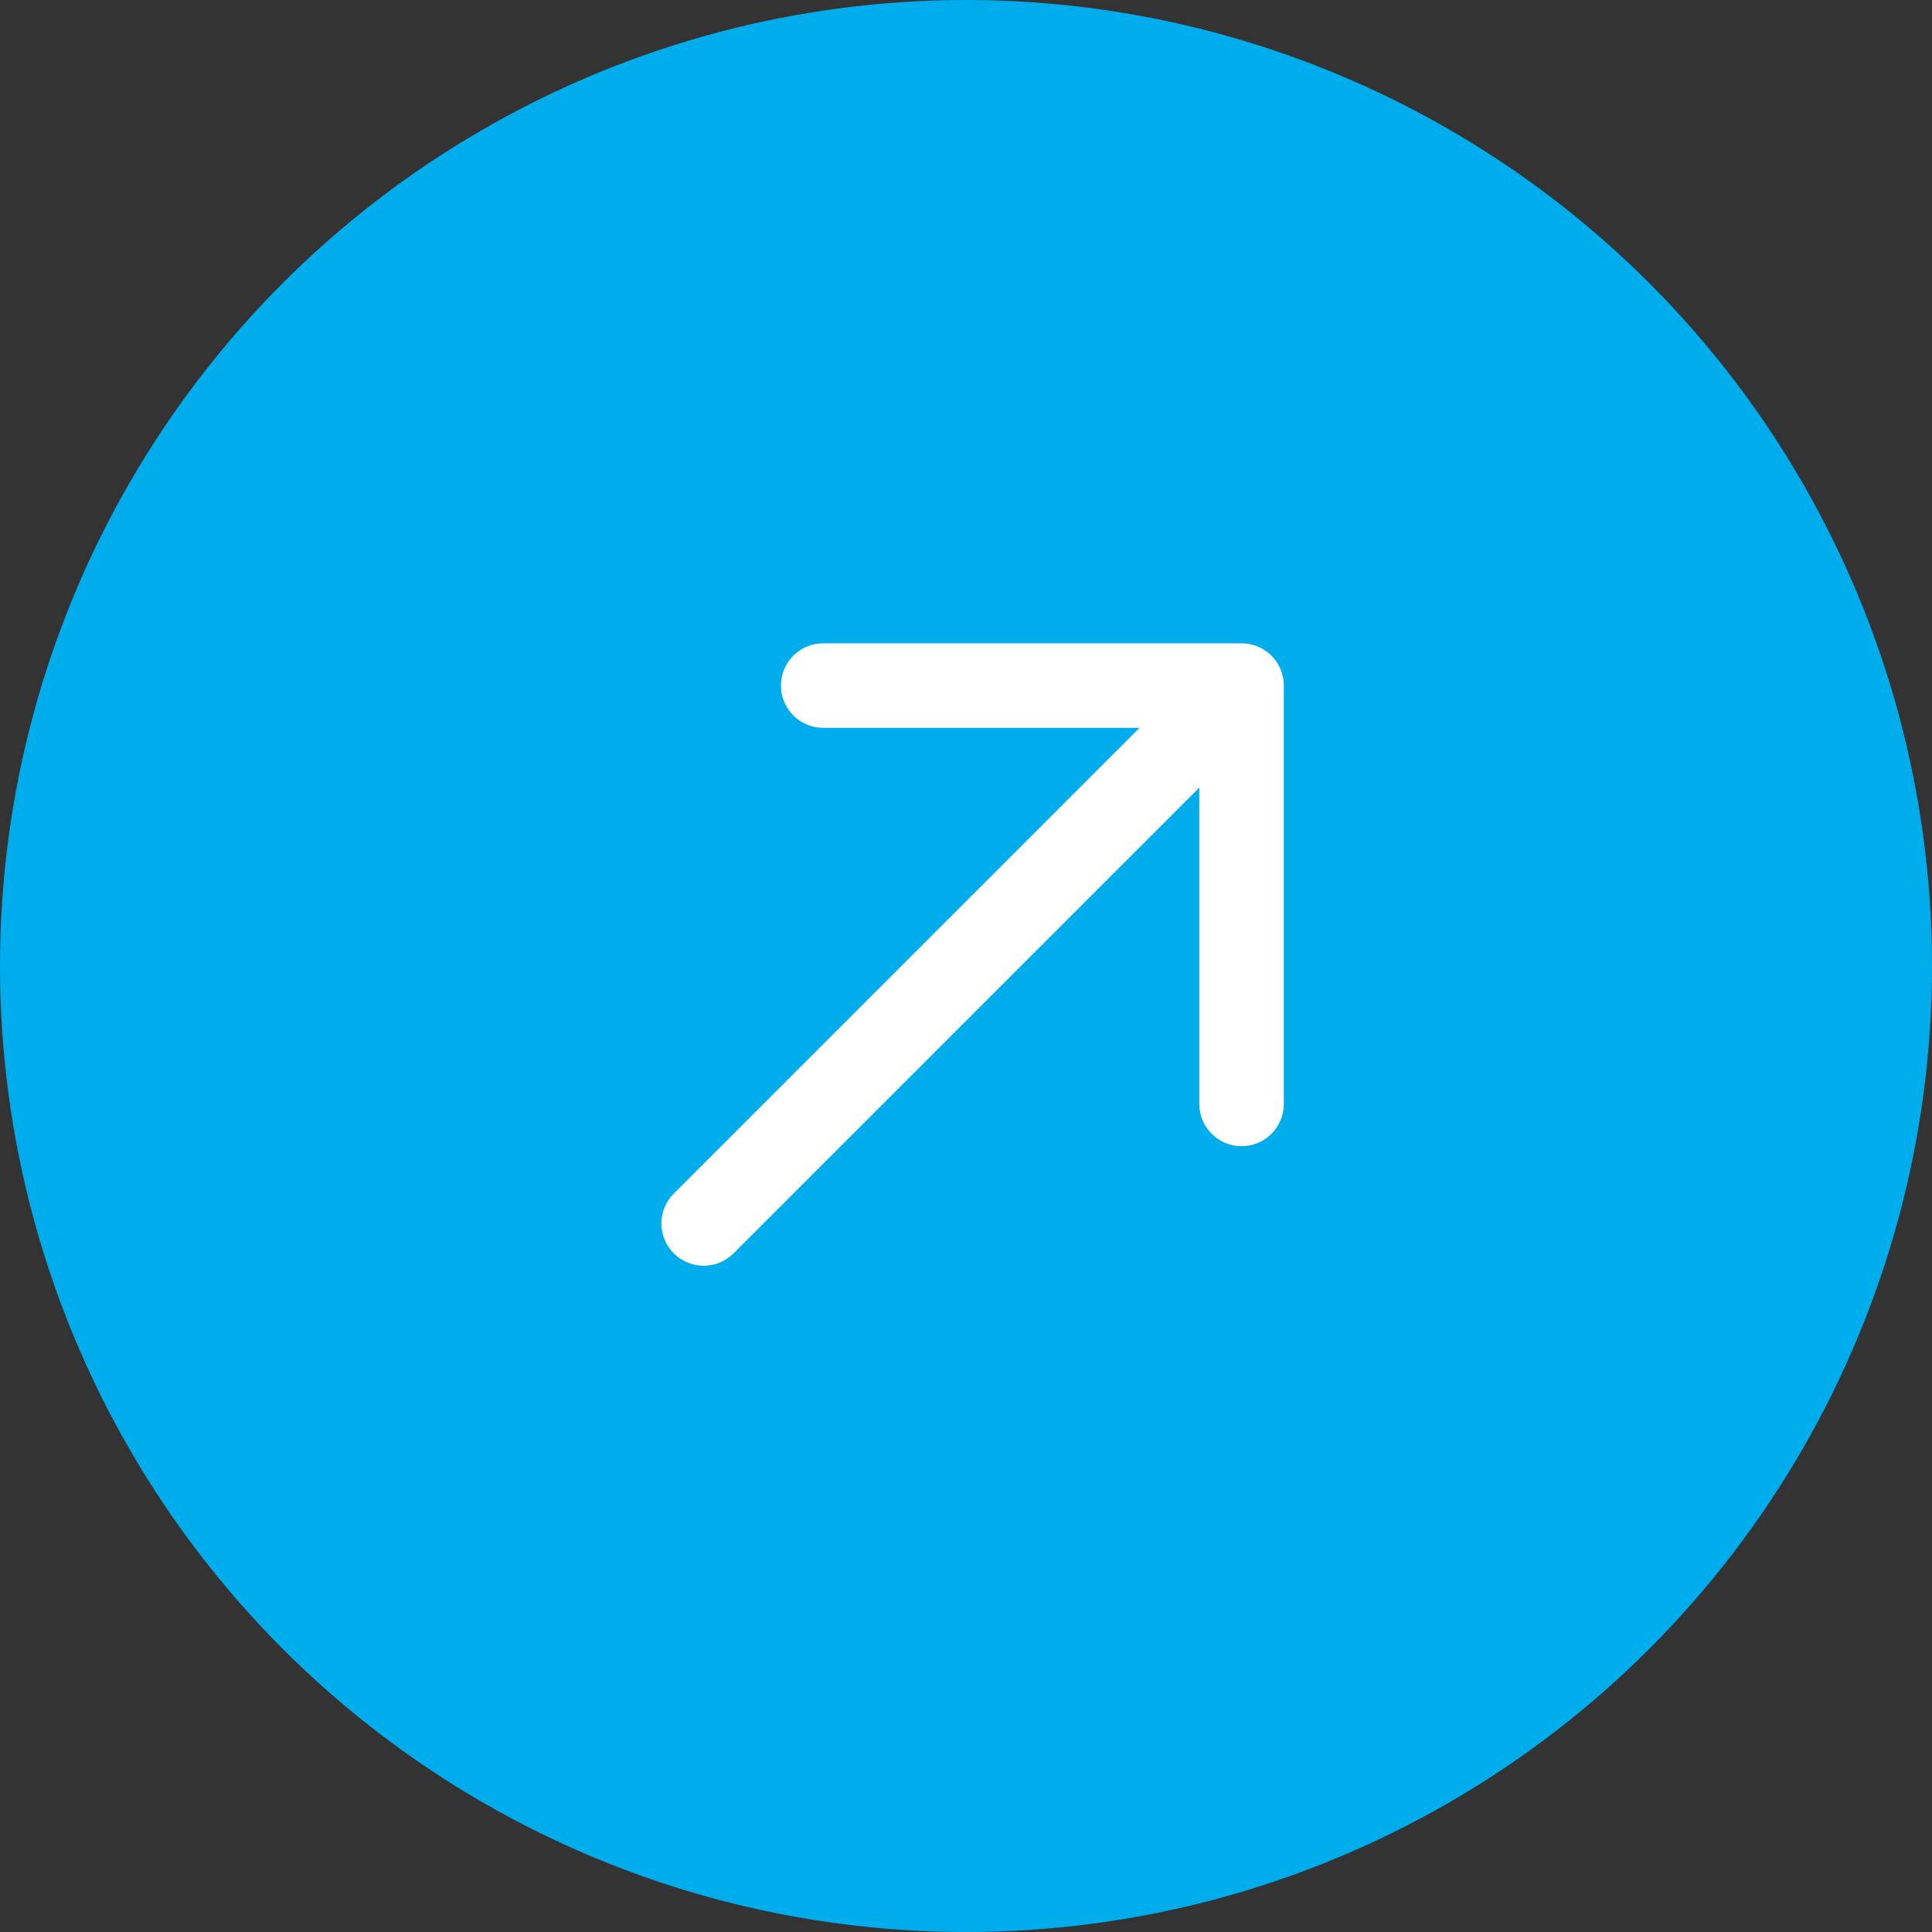<svg width="40" height="40" viewBox="0 0 40 40" fill="none" xmlns="http://www.w3.org/2000/svg">
<rect x="0" y="0" width="40" height="40" fill="#333333" stroke="none"/>
<circle cx="20" cy="20" r="20" fill="#00ADEC"/>
<path d="M17.043 13.319C16.56 13.319 16.168 13.711 16.168 14.194C16.168 14.677 16.56 15.069 17.043 15.069L17.043 13.319ZM25.705 14.194L26.58 14.194C26.58 13.962 26.488 13.739 26.324 13.575C26.16 13.411 25.938 13.319 25.705 13.319L25.705 14.194ZM24.83 22.856C24.83 23.339 25.222 23.731 25.705 23.731C26.189 23.731 26.58 23.339 26.58 22.856L24.83 22.856ZM13.95 24.712C13.608 25.054 13.608 25.608 13.95 25.95C14.291 26.291 14.845 26.291 15.187 25.95L13.95 24.712ZM17.043 15.069L25.706 15.069L25.705 13.319L17.043 13.319L17.043 15.069ZM24.83 14.194L24.83 22.856L26.58 22.856L26.58 14.194L24.83 14.194ZM25.087 13.575L13.95 24.712L15.187 25.95L26.324 14.813L25.087 13.575Z" fill="white"/>
</svg>
